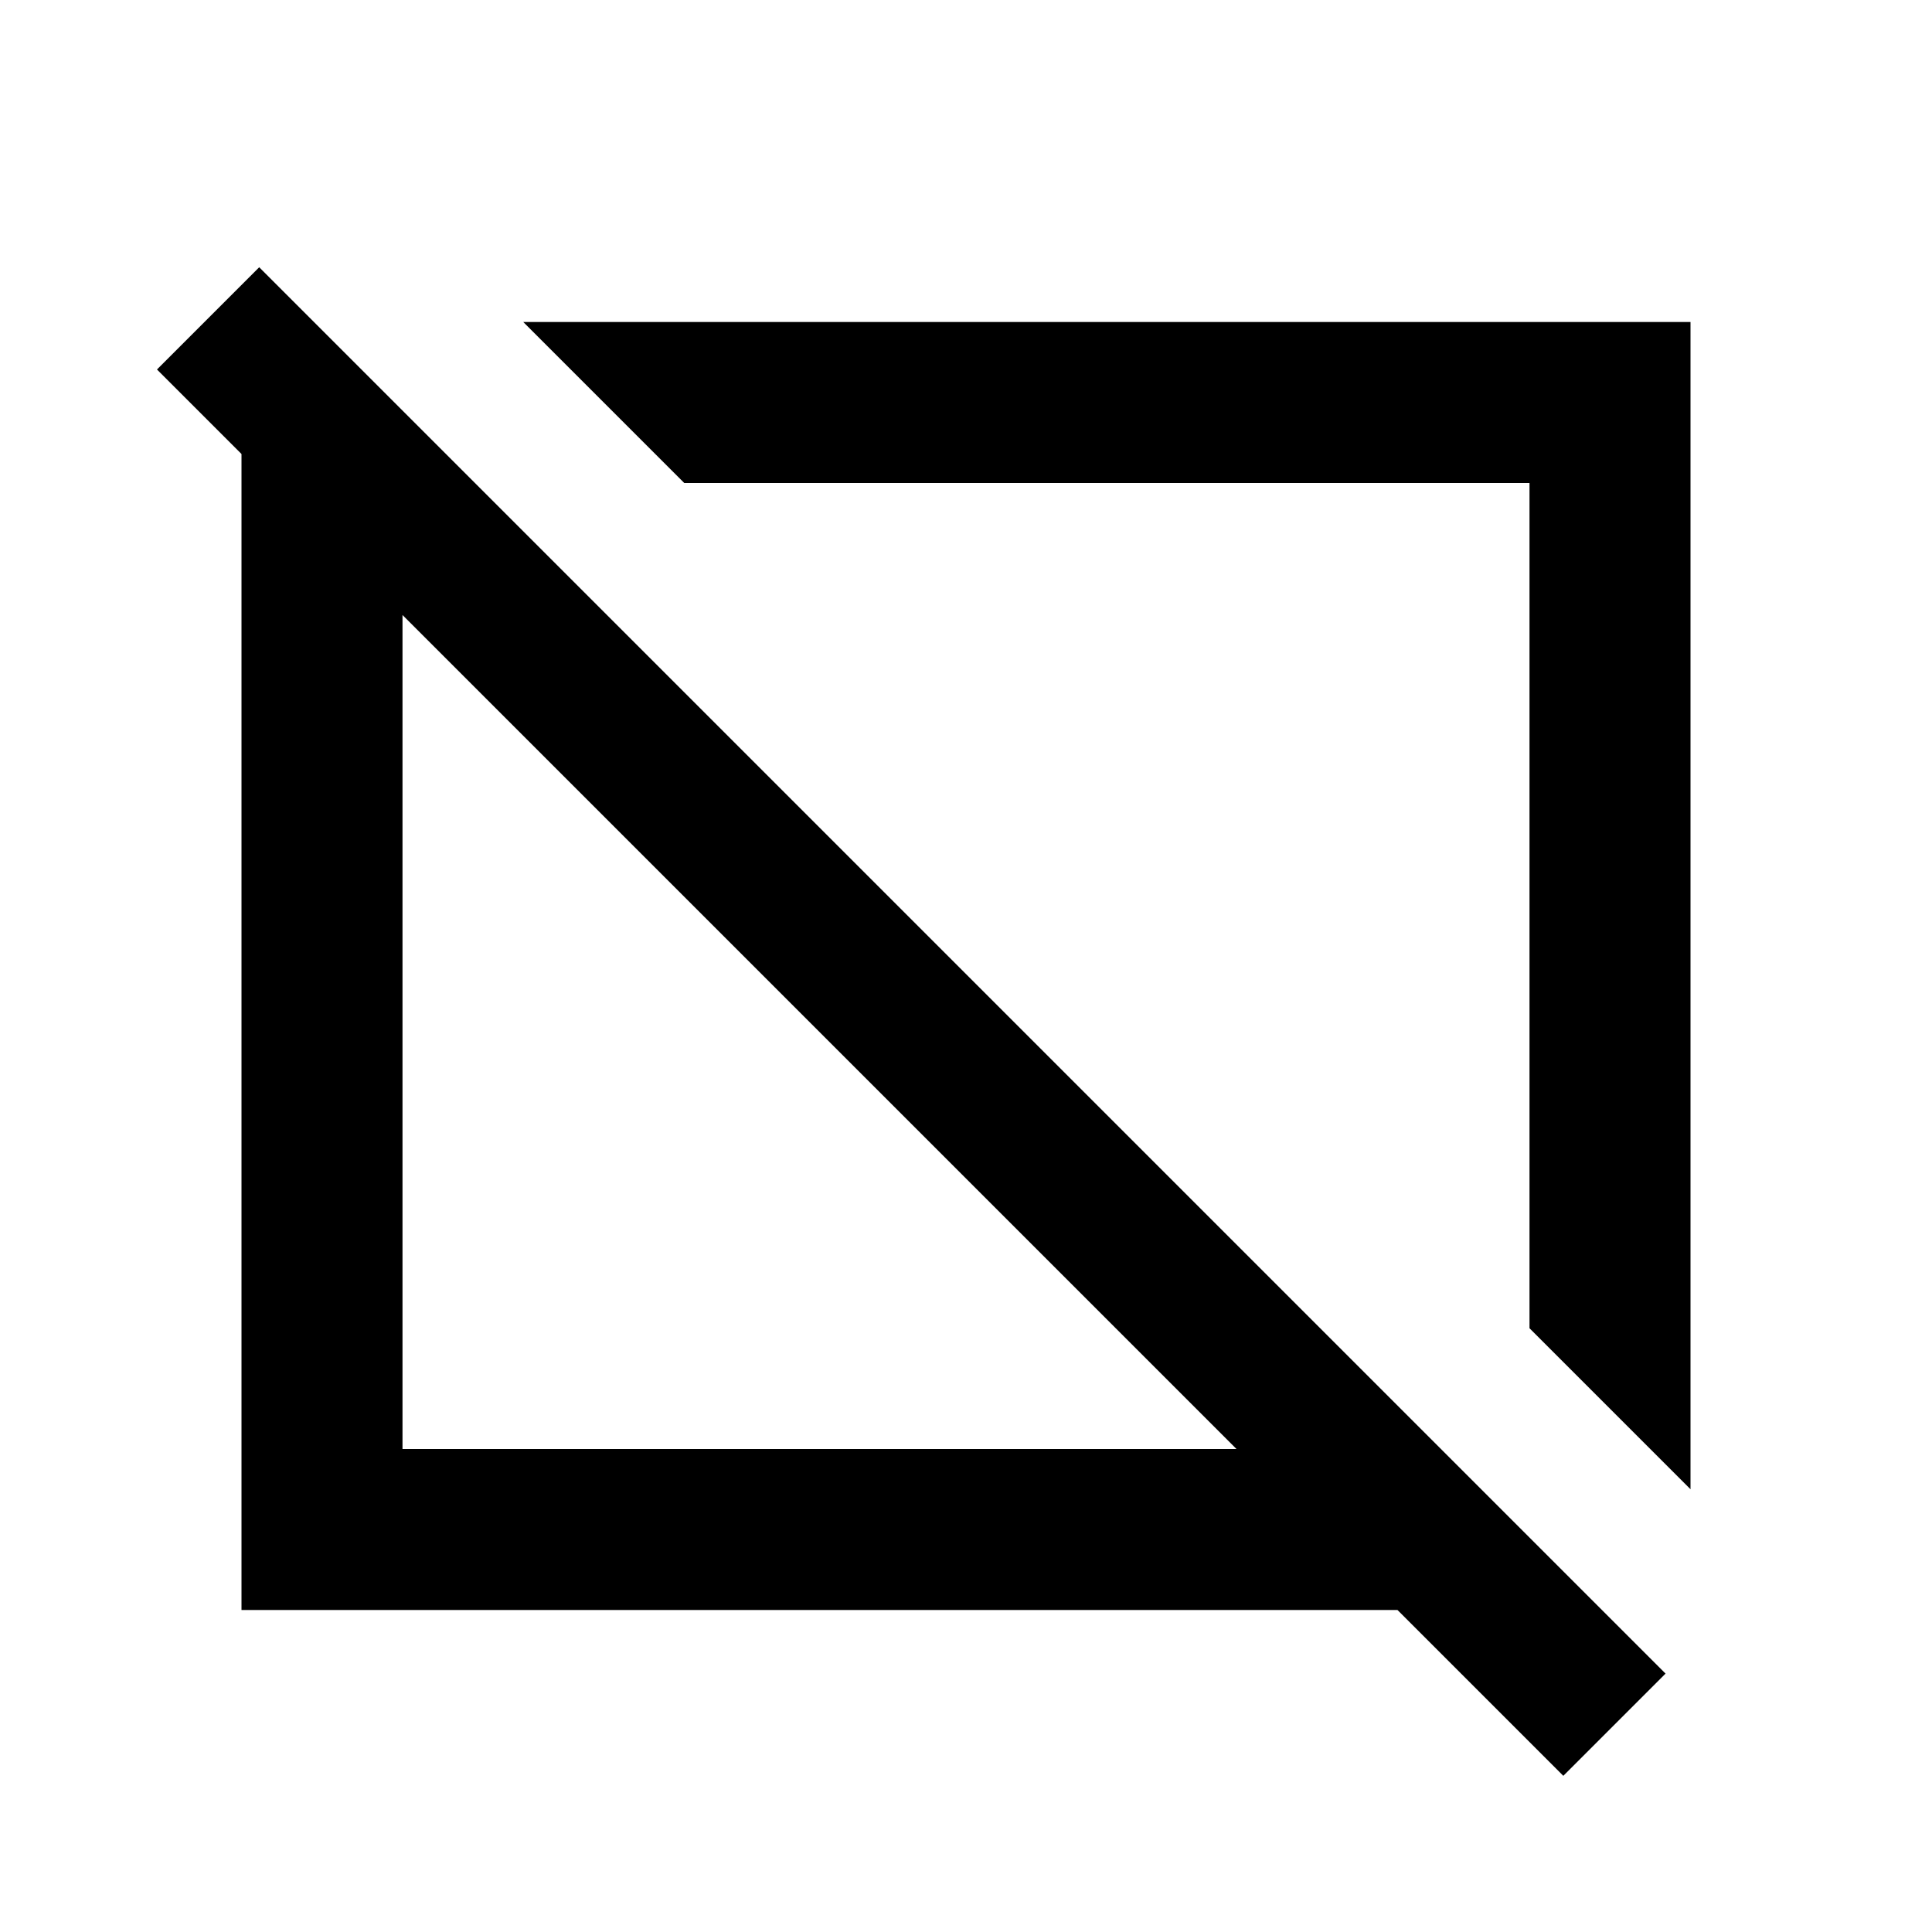 <svg xmlns="http://www.w3.org/2000/svg" width="24" height="24" viewBox="0 0 24 24"><path d="M19 6v10.5l2 2V4H6.5l2 2zM3.22 3.32L1.95 4.59L3 5.64V20h14.36l2.06 2.06l1.27-1.27L3.22 3.32zM15 18H5V7.64L15.36 18H15z"/></svg>